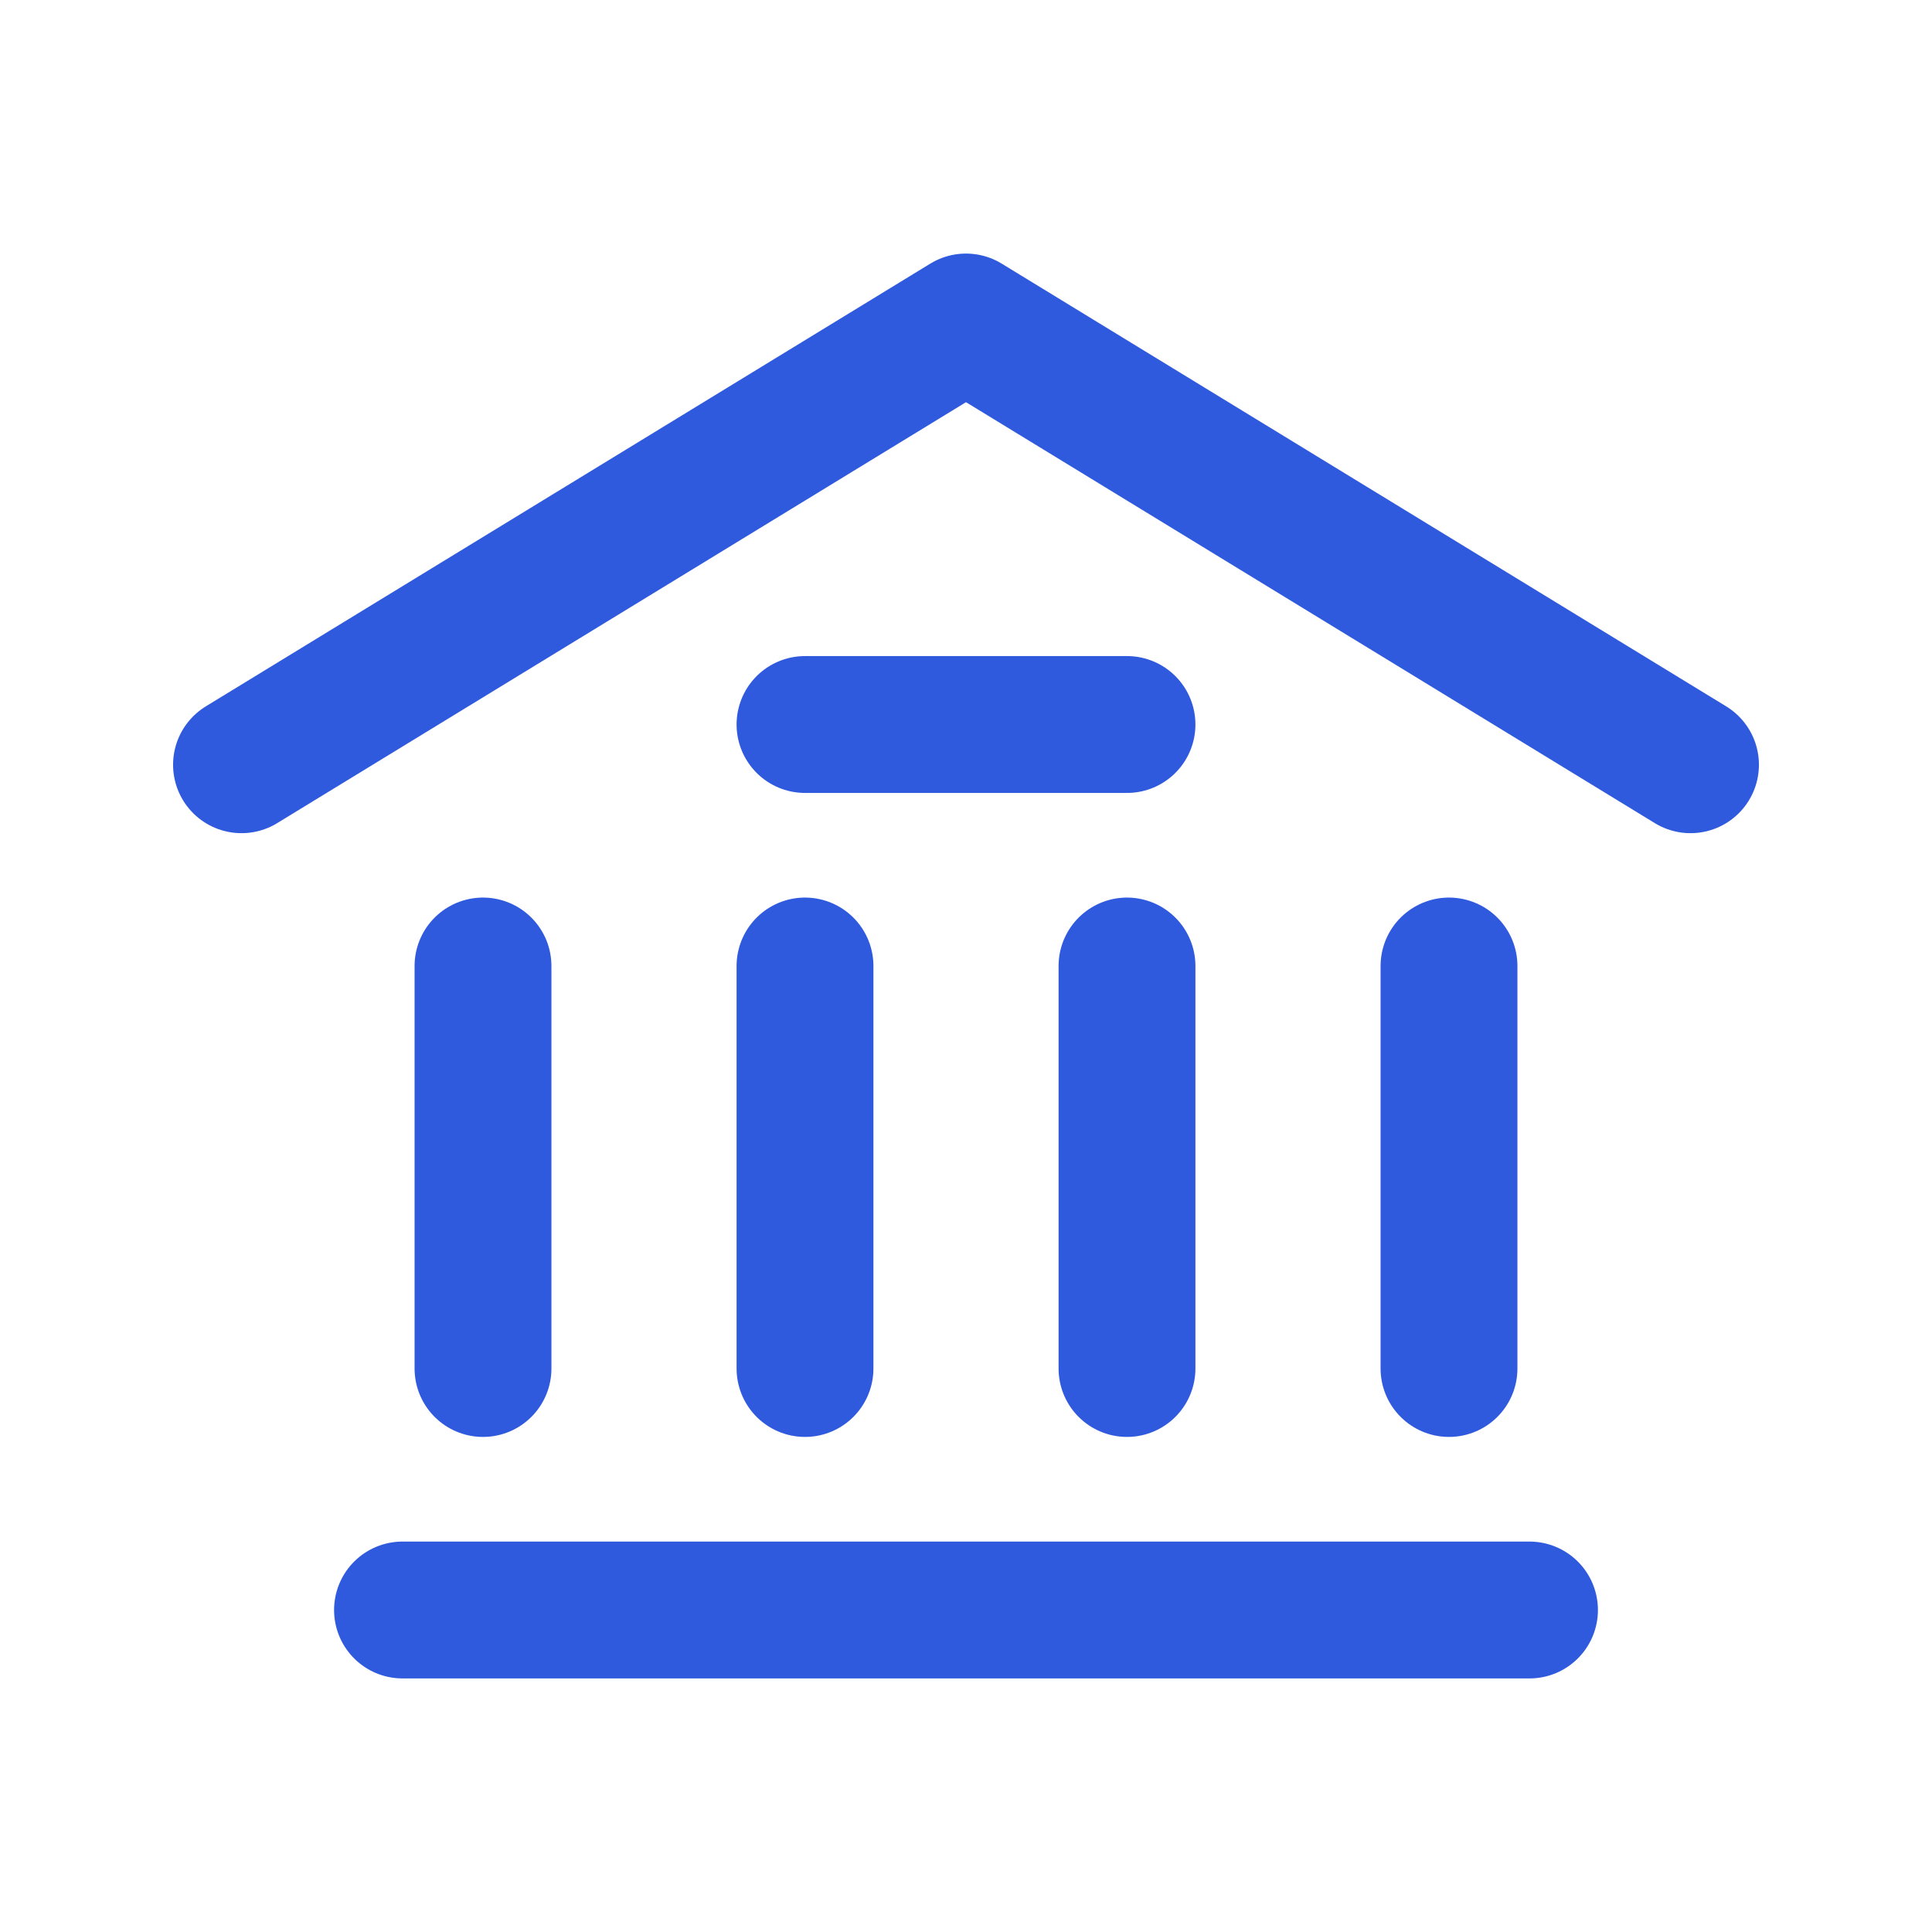 <svg xmlns="http://www.w3.org/2000/svg" width="24" height="24" viewBox="0 0 24 24" fill="none"><path d="M3 9.5L12 4L21 9.5" stroke="#2F5ADE" stroke-width="1.7" stroke-linecap="round" stroke-linejoin="round"></path><path d="M5 20H19" stroke="#2F5ADE" stroke-width="1.7" stroke-linecap="round" stroke-linejoin="round"></path><path d="M10 9H14" stroke="#2F5ADE" stroke-width="1.7" stroke-linecap="round" stroke-linejoin="round"></path><path d="M6 17V12" stroke="#2F5ADE" stroke-width="1.7" stroke-linecap="round" stroke-linejoin="round"></path><path d="M10 17V12" stroke="#2F5ADE" stroke-width="1.7" stroke-linecap="round" stroke-linejoin="round"></path><path d="M14 17V12" stroke="#2F5ADE" stroke-width="1.7" stroke-linecap="round" stroke-linejoin="round"></path><path d="M18 17V12" stroke="#2F5ADE" stroke-width="1.7" stroke-linecap="round" stroke-linejoin="round"></path></svg>